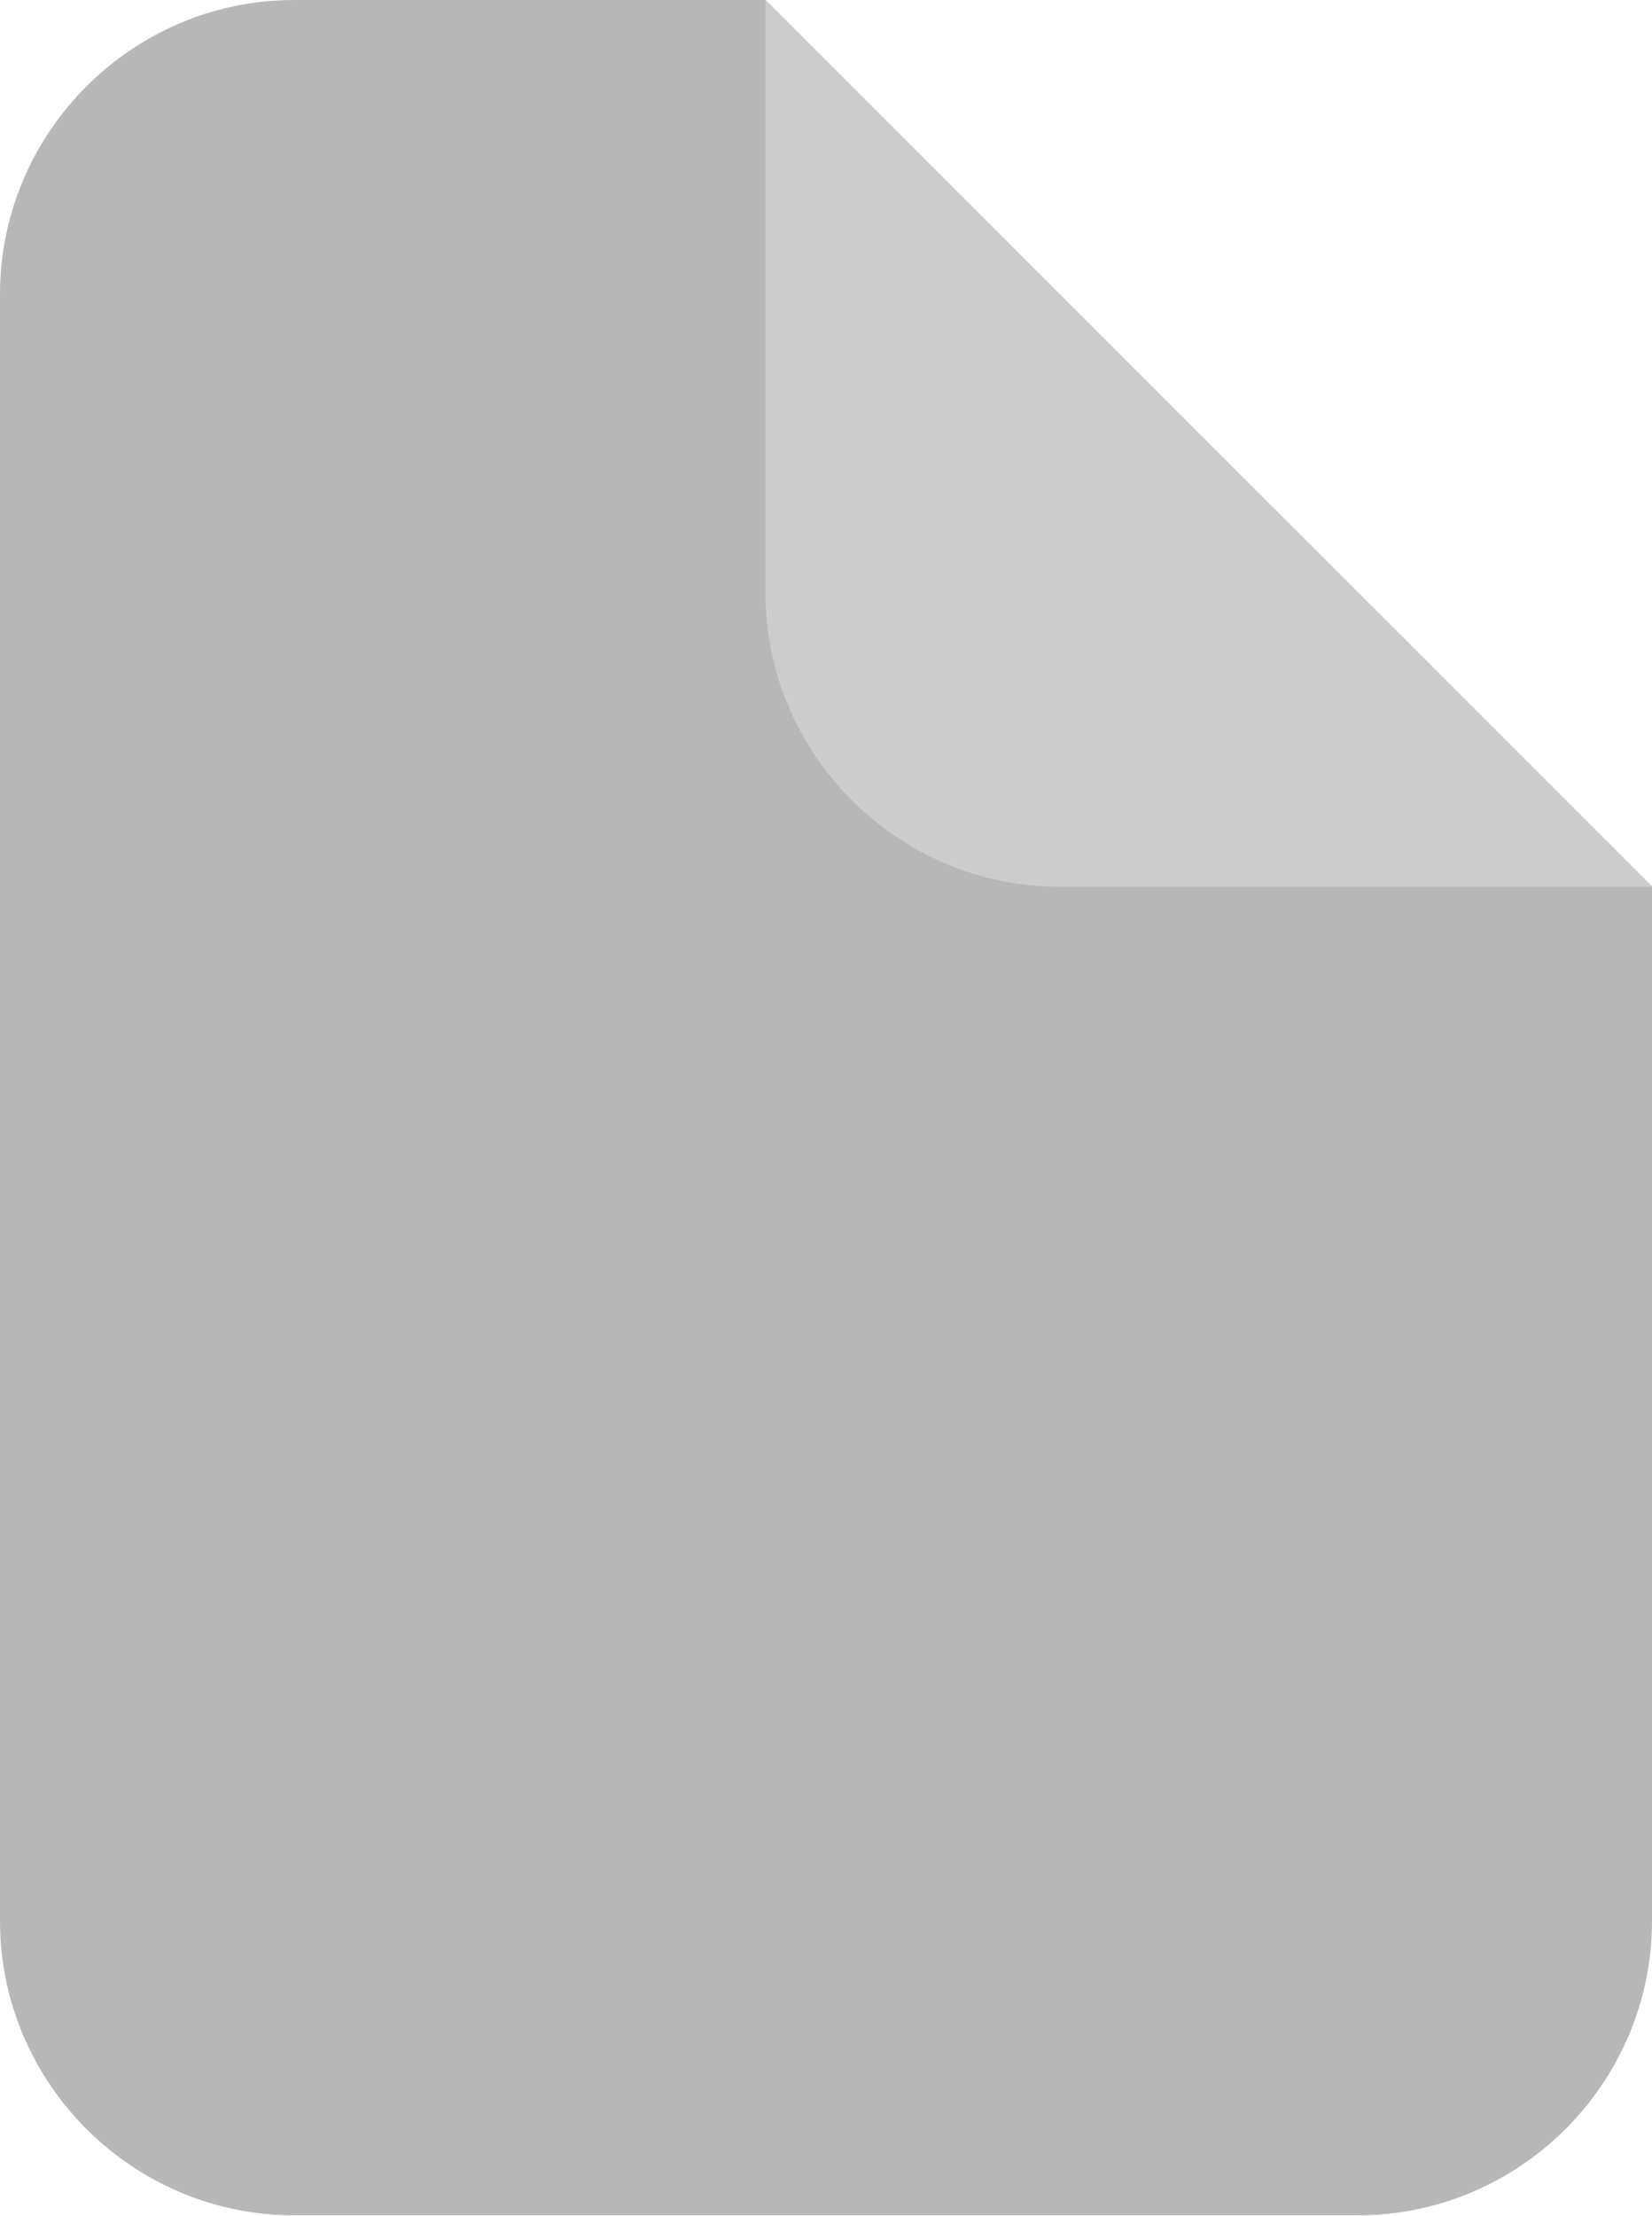 <?xml version="1.0" encoding="UTF-8"?><svg id="Calque_2" xmlns="http://www.w3.org/2000/svg" viewBox="0 0 40.08 53.75"><defs><style>.cls-1{fill:#b7b7b7;}.cls-1,.cls-2{stroke-width:0px;}.cls-2{fill:#ccc;}</style></defs><g id="Calque_1-2"><path class="cls-1" d="m18.57,0H7.14C3.21,0,0,3.21,0,7.14v39.46c0,3.93,3.21,7.14,7.14,7.14h25.8c3.93,0,7.14-3.21,7.14-7.14v-25.1L18.57,0Z"/><path class="cls-2" d="m18.57,14.37c0,3.93,3.21,7.14,7.14,7.14h14.37L18.57,0v14.37Z"/></g></svg>